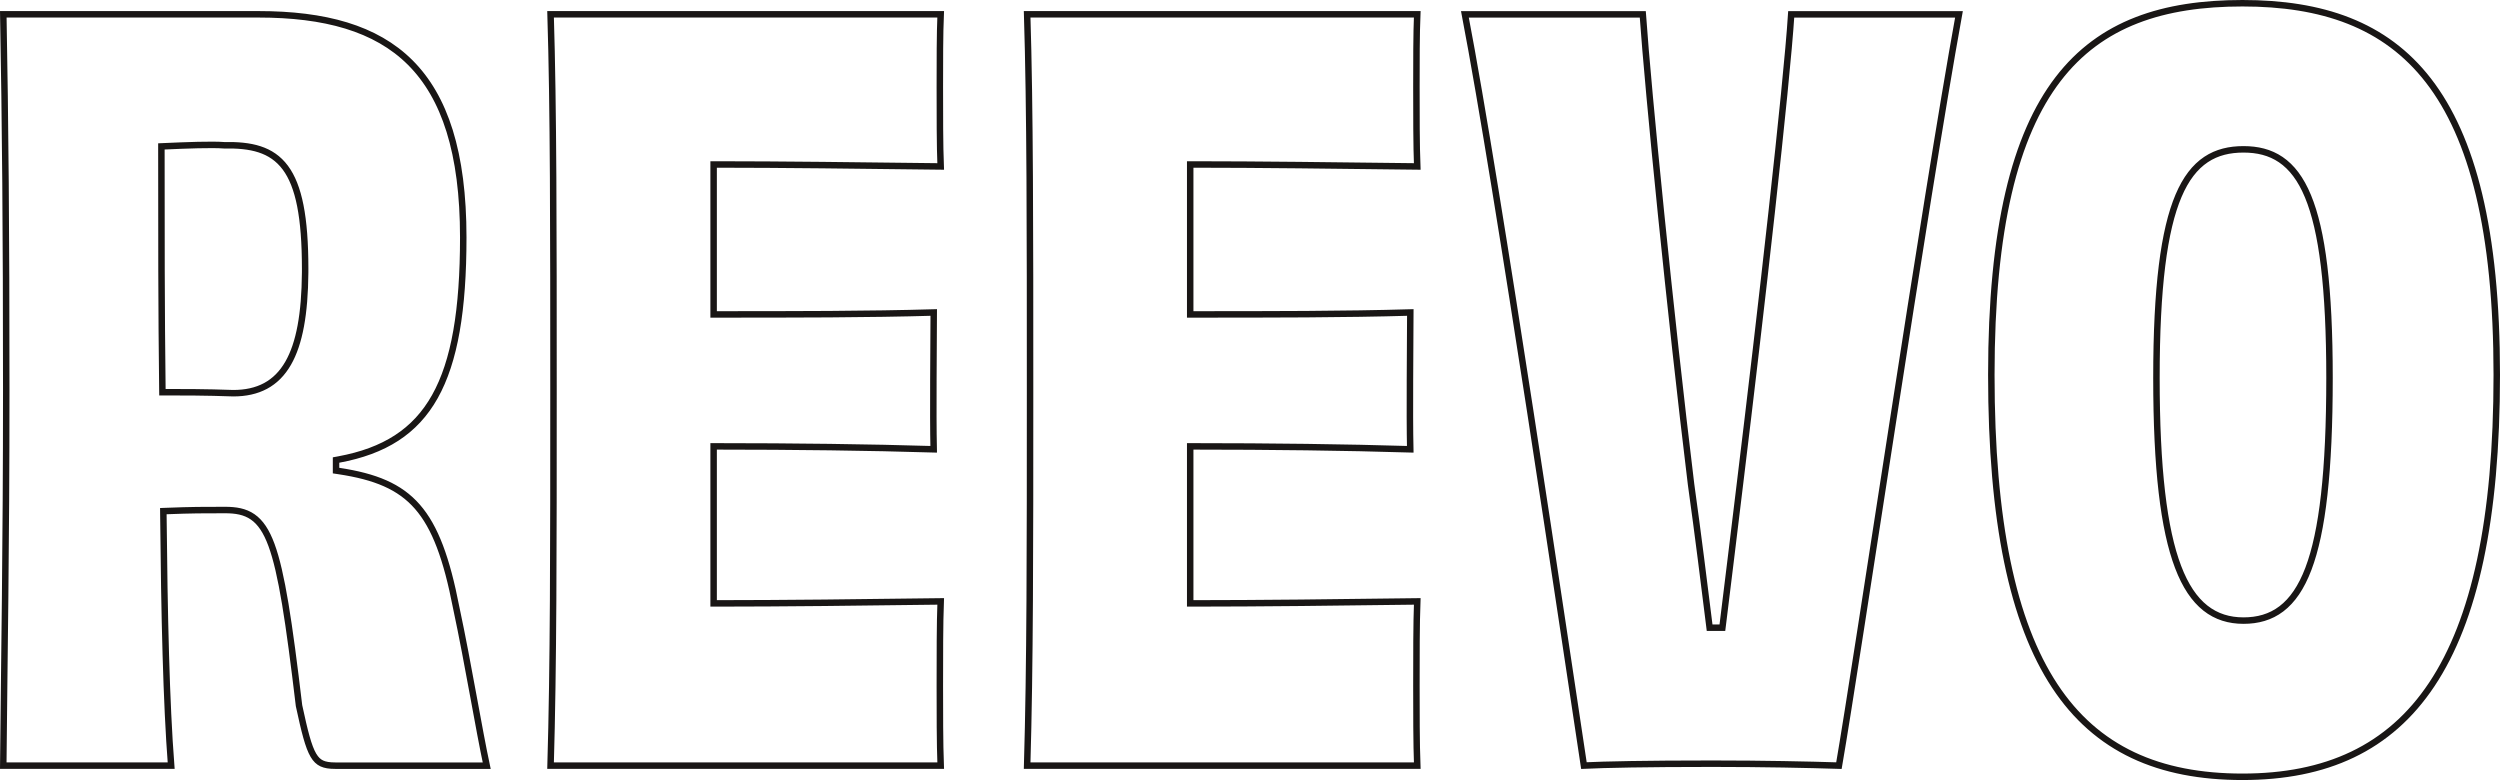 <?xml version="1.0" encoding="utf-8"?>
<svg xmlns="http://www.w3.org/2000/svg" fill="none" height="100%" overflow="visible" preserveAspectRatio="none" style="display: block;" viewBox="0 0 773 242" width="100%">
<g id="Frame 3">
<path d="M693.385 1C717.868 1 737.418 7.503 750.899 24.941C764.432 42.446 772 71.149 772 115.914C772 160.687 765.133 191.762 751.912 211.623C738.748 231.398 719.192 240.186 693.385 240.186C667.568 240.186 648.257 231.701 635.334 212.091C622.35 192.387 615.718 161.314 615.718 115.914C615.718 70.52 623.051 41.82 636.347 24.474C649.586 7.2 668.89 1 693.385 1ZM79.921 4.425C100.415 4.425 116.174 8.702 126.829 19.325C137.485 29.95 143.239 47.126 143.239 73.4C143.239 95.854 140.582 111.729 134.468 122.628C128.4 133.444 118.858 139.476 104.725 142.088L103.906 142.239V145.508L104.757 145.636C116.046 147.341 123.575 150.407 129.048 156.669C134.561 162.977 138.113 172.667 141.072 187.945L141.074 187.955L141.076 187.964C142.945 196.695 144.738 206.365 146.377 215.271C147.9 223.546 149.297 231.173 150.49 236.745H103.652C101.843 236.745 100.529 236.534 99.497 236.052C98.492 235.582 97.665 234.814 96.906 233.525C96.133 232.212 95.448 230.387 94.737 227.85C94.031 225.327 93.315 222.162 92.458 218.193C89.342 192.033 87.073 176.994 83.944 168.508C82.37 164.238 80.529 161.481 78.128 159.82C75.721 158.156 72.902 157.7 69.621 157.7C63.061 157.7 59.302 157.701 51.474 158.007L50.504 158.044L50.513 159.016C50.812 190.295 51.423 217.394 52.923 236.729H1.01C1.318 203.345 1.932 170.074 1.932 120.577C1.932 71.086 1.633 37.822 1.019 4.425H79.921ZM507.947 4.44C509.624 28.468 516.407 96.728 522.878 149.769L522.88 149.786C525.064 165.406 526.943 180.705 528.502 193.201L528.611 194.077H532.562L532.672 193.201C533.451 186.953 534.311 179.921 535.209 172.538L537.975 149.769C544.435 96.813 552.414 26.808 553.843 4.44H605.712C600.4 33.685 592.55 83.512 585.312 130.167C578.099 176.658 571.491 219.991 568.599 236.734C559.215 236.437 545.223 236.134 529.479 236.134C508.625 236.134 496.285 236.412 489.744 236.718C484.541 202.481 463.257 58.102 452.953 4.44H507.947ZM438.21 4.425C437.954 10.214 437.953 19.524 437.953 26.868C437.953 34.818 437.953 45.298 438.211 51.469C413.286 51.167 388.727 50.855 369.011 50.855H368.011V97.217H369.011C392.637 97.217 415.988 97.216 436.069 96.619C436.051 106.747 435.796 127.721 436.049 138.92C416.26 138.315 392.634 138.02 369.011 138.02H368.011V186.568H369.011C389.014 186.568 414.477 186.27 438.214 185.954C437.952 192.645 437.953 203.237 437.953 212.115C437.953 219.809 437.953 230.07 438.215 236.729H317.594C318.496 205.709 318.497 170.013 318.497 120.577C318.497 71.177 318.496 33.657 317.596 4.425H438.21ZM290.853 4.425C290.596 10.214 290.597 19.524 290.597 26.868C290.597 34.818 290.596 45.298 290.854 51.469C265.929 51.167 241.37 50.855 221.653 50.855H220.653V97.217H221.653C245.279 97.217 268.631 97.216 288.713 96.619C288.695 106.747 288.44 127.721 288.692 138.92C268.903 138.315 245.276 138.02 221.653 138.02H220.653V186.568H221.653C241.657 186.568 267.12 186.27 290.857 185.954C290.596 192.645 290.597 203.237 290.597 212.115C290.597 219.809 290.597 230.07 290.858 236.729H170.236C171.138 205.709 171.141 170.013 171.141 120.577C171.141 71.177 171.139 33.657 170.238 4.425H290.853ZM693.69 46.176C689.415 46.176 685.517 47.046 682.104 49.323C678.693 51.599 675.863 55.215 673.604 60.535C669.108 71.126 666.772 88.724 666.772 116.847C666.772 144.976 669.03 163.645 673.47 175.31C675.695 181.157 678.496 185.317 681.902 188.013C685.326 190.722 689.283 191.891 693.69 191.891C698.078 191.891 702.013 190.831 705.412 188.246C708.798 185.672 711.562 181.654 713.749 175.9C718.109 164.43 720.286 145.757 720.286 116.847C720.286 88.877 718.03 71.283 713.617 60.656C711.401 55.319 708.614 51.673 705.234 49.371C701.85 47.066 697.969 46.176 693.69 46.176ZM69.343 44.921C65.5 44.616 57.655 44.926 50.858 45.228L49.902 45.27V46.227C49.902 71.213 49.903 96.528 50.208 120.284L50.221 121.271H51.208C56.205 121.271 63.676 121.271 72.092 121.576L72.109 121.577H72.128C75.919 121.577 79.251 120.87 82.106 119.334C84.969 117.795 87.292 115.455 89.109 112.287C92.605 106.193 94.249 96.997 94.349 84.318L94.353 83.08C94.352 67.149 92.415 57.476 88.223 51.841C83.948 46.096 77.518 44.764 69.343 44.921Z" id="Vector" stroke="#191615" stroke-width="2"/>
</g>
</svg>